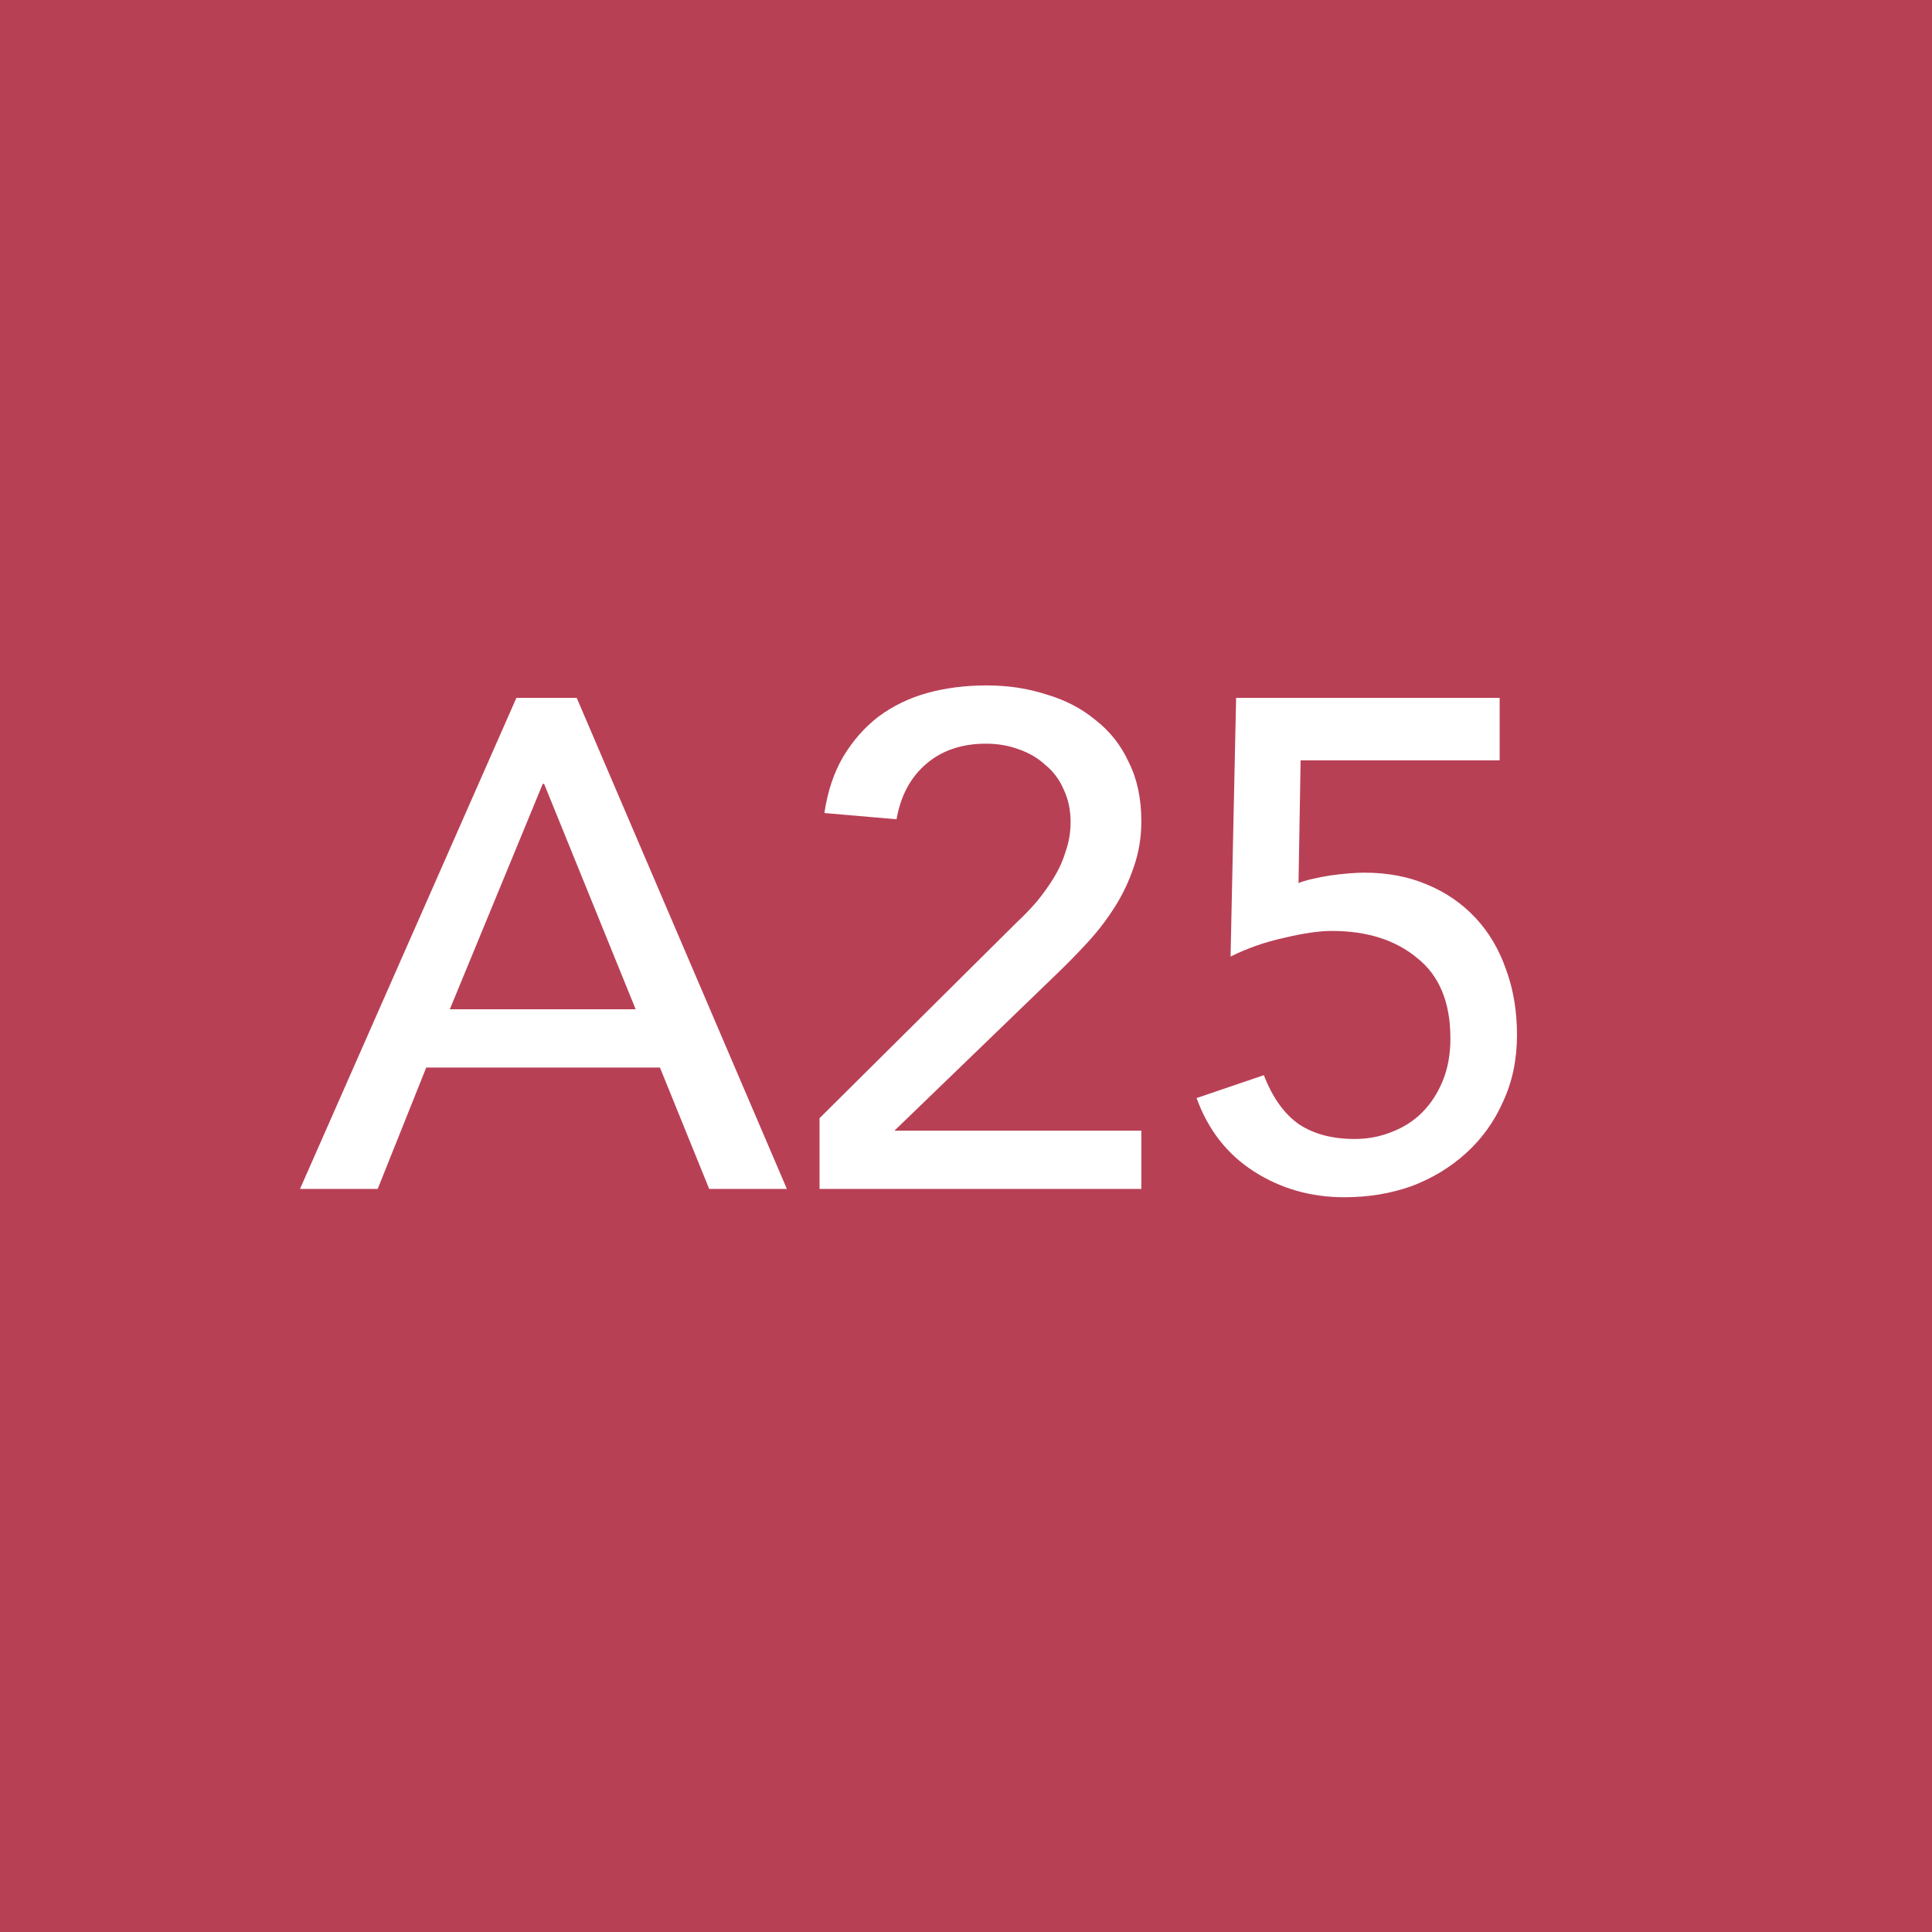 <?xml version="1.0" encoding="UTF-8"?> <svg xmlns="http://www.w3.org/2000/svg" width="78" height="78" viewBox="0 0 78 78" fill="none"><rect width="78" height="78" fill="#B84055"></rect><path d="M20.848 28.176H23.284L31.768 48H28.632L26.644 43.1H17.208L15.248 48H12.112L20.848 28.176ZM25.664 40.748L21.968 31.648H21.912L18.16 40.748H25.664ZM33.087 45.144L41.039 37.248C41.319 36.987 41.59 36.707 41.851 36.408C42.112 36.091 42.346 35.764 42.551 35.428C42.756 35.092 42.915 34.737 43.027 34.364C43.157 33.991 43.223 33.599 43.223 33.188C43.223 32.703 43.13 32.264 42.943 31.872C42.775 31.48 42.532 31.153 42.215 30.892C41.916 30.612 41.552 30.397 41.123 30.248C40.712 30.099 40.273 30.024 39.807 30.024C38.836 30.024 38.033 30.295 37.399 30.836C36.764 31.377 36.363 32.124 36.195 33.076L33.283 32.824C33.413 31.947 33.666 31.191 34.039 30.556C34.431 29.903 34.907 29.361 35.467 28.932C36.045 28.503 36.699 28.185 37.427 27.98C38.173 27.775 38.976 27.672 39.835 27.672C40.694 27.672 41.496 27.793 42.243 28.036C43.008 28.26 43.671 28.605 44.231 29.072C44.809 29.52 45.258 30.089 45.575 30.78C45.911 31.452 46.079 32.245 46.079 33.16C46.079 33.813 45.976 34.429 45.771 35.008C45.584 35.568 45.332 36.1 45.015 36.604C44.697 37.108 44.334 37.584 43.923 38.032C43.512 38.48 43.083 38.919 42.635 39.348L36.111 45.648H46.079V48H33.087V45.144ZM60.545 30.696H52.509L52.425 35.652C52.556 35.596 52.743 35.54 52.985 35.484C53.228 35.428 53.471 35.381 53.713 35.344C53.975 35.307 54.227 35.279 54.469 35.26C54.712 35.241 54.917 35.232 55.085 35.232C56.019 35.232 56.859 35.391 57.605 35.708C58.371 36.025 59.024 36.473 59.565 37.052C60.107 37.631 60.517 38.321 60.797 39.124C61.096 39.927 61.245 40.813 61.245 41.784C61.245 42.773 61.059 43.669 60.685 44.472C60.331 45.275 59.836 45.965 59.201 46.544C58.567 47.123 57.829 47.571 56.989 47.888C56.149 48.187 55.244 48.336 54.273 48.336C52.929 48.336 51.716 47.991 50.633 47.3C49.551 46.609 48.776 45.62 48.309 44.332L51.025 43.408C51.38 44.323 51.856 44.985 52.453 45.396C53.051 45.788 53.797 45.984 54.693 45.984C55.216 45.984 55.711 45.891 56.177 45.704C56.663 45.517 57.073 45.256 57.409 44.92C57.764 44.565 58.044 44.136 58.249 43.632C58.455 43.128 58.557 42.559 58.557 41.924C58.557 40.468 58.109 39.385 57.213 38.676C56.336 37.948 55.188 37.584 53.769 37.584C53.265 37.584 52.621 37.677 51.837 37.864C51.072 38.032 50.353 38.284 49.681 38.62L49.905 28.176H60.545V30.696Z" fill="white"></path></svg> 